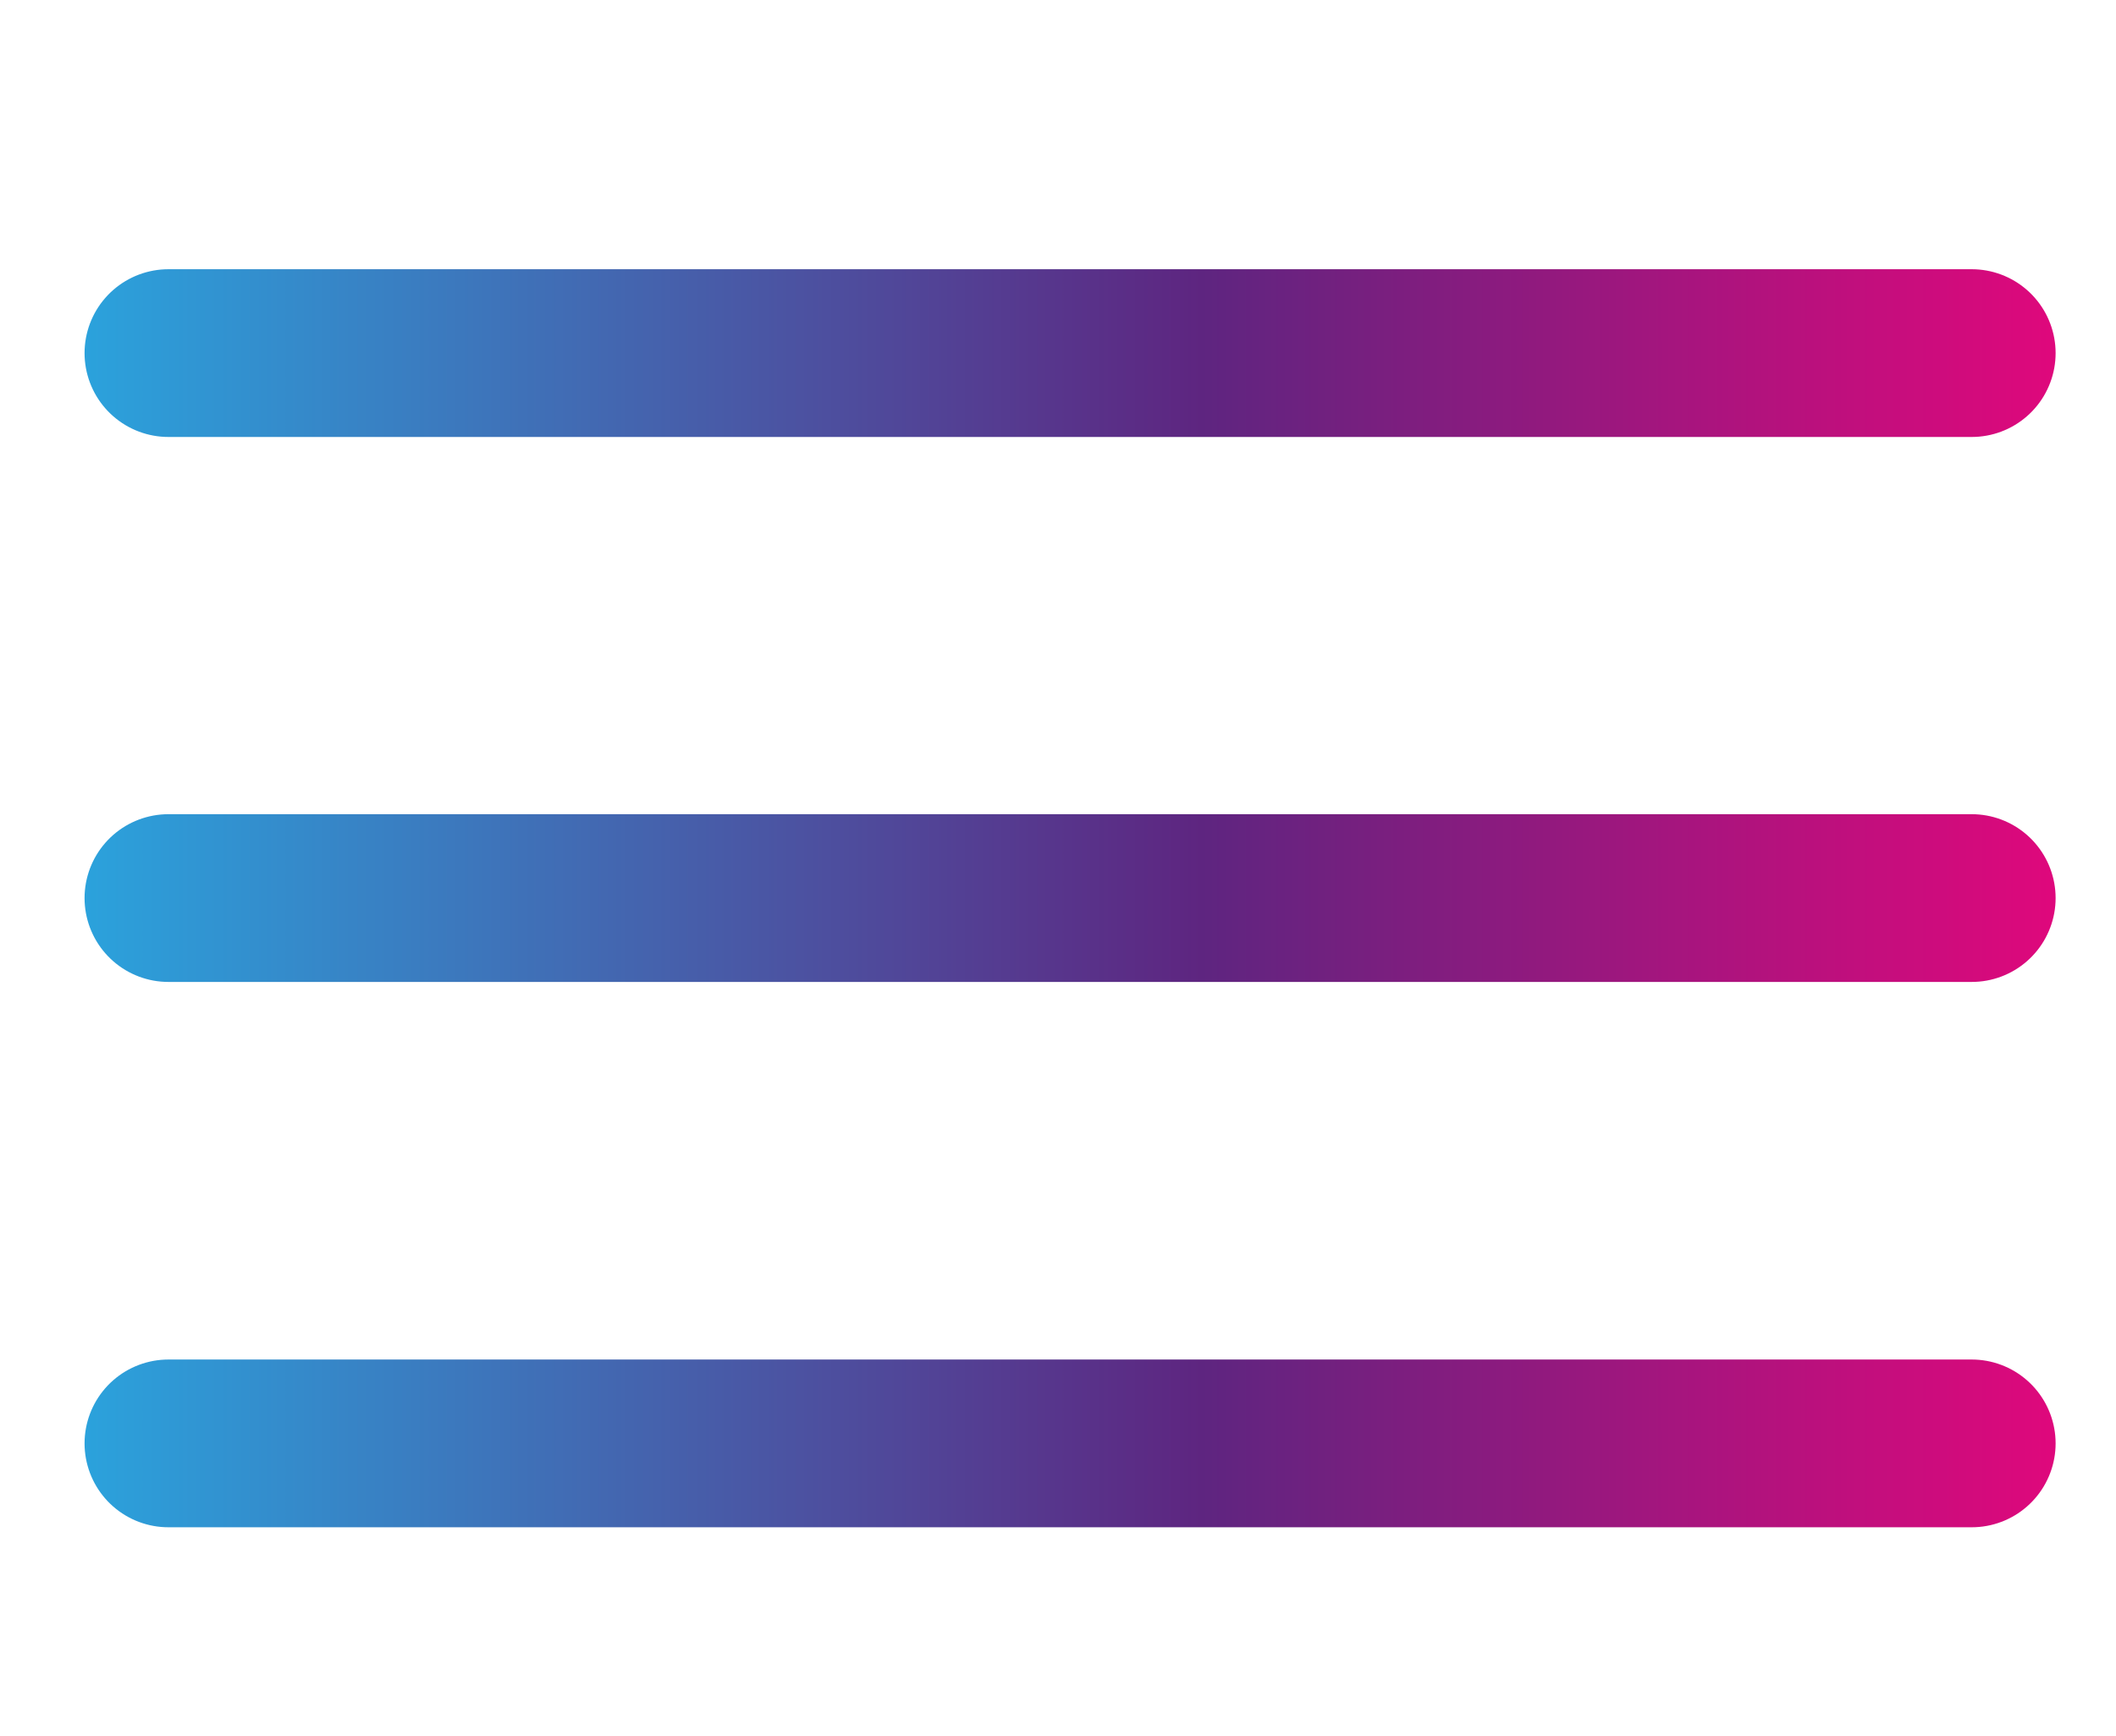 <?xml version="1.0" encoding="utf-8"?>
<!-- Generator: Adobe Illustrator 25.3.1, SVG Export Plug-In . SVG Version: 6.00 Build 0)  -->
<svg version="1.1" id="Calque_1" xmlns="http://www.w3.org/2000/svg" xmlns:xlink="http://www.w3.org/1999/xlink" x="0px" y="0px"
	 viewBox="0 0 58.67 48.14" style="enable-background:new 0 0 58.67 48.14;" xml:space="preserve">
<style type="text/css">
	.st0{fill:none;stroke:url(#SVGID_1_);stroke-width:4.651;stroke-linecap:round;stroke-linejoin:round;stroke-miterlimit:10;}
	.st1{fill:none;stroke:url(#SVGID_2_);stroke-width:4.651;stroke-linecap:round;stroke-linejoin:round;stroke-miterlimit:10;}
	.st2{fill:none;stroke:url(#SVGID_3_);stroke-width:4.651;stroke-linecap:round;stroke-linejoin:round;stroke-miterlimit:10;}
</style>
<g>
	<linearGradient id="SVGID_1_" gradientUnits="userSpaceOnUse" x1="2.342" y1="9.788" x2="56.993" y2="9.788">
		<stop  offset="0" style="stop-color:#2BA2DC"/>
		<stop  offset="0.567" style="stop-color:#5E2580"/>
		<stop  offset="1" style="stop-color:#DF087C"/>
	</linearGradient>
	<line class="st0" x1="4.67" y1="9.79" x2="54.67" y2="9.79"/>
	<linearGradient id="SVGID_2_" gradientUnits="userSpaceOnUse" x1="2.342" y1="24.904" x2="56.993" y2="24.904">
		<stop  offset="0" style="stop-color:#2BA2DC"/>
		<stop  offset="0.567" style="stop-color:#5E2580"/>
		<stop  offset="1" style="stop-color:#DF087C"/>
	</linearGradient>
	<line class="st1" x1="4.67" y1="24.9" x2="54.67" y2="24.9"/>
	<linearGradient id="SVGID_3_" gradientUnits="userSpaceOnUse" x1="2.342" y1="40.02" x2="56.993" y2="40.02">
		<stop  offset="0" style="stop-color:#2BA2DC"/>
		<stop  offset="0.567" style="stop-color:#5E2580"/>
		<stop  offset="1" style="stop-color:#DF087C"/>
	</linearGradient>
	<line class="st2" x1="4.67" y1="40.02" x2="54.67" y2="40.02"/>
</g>
</svg>
